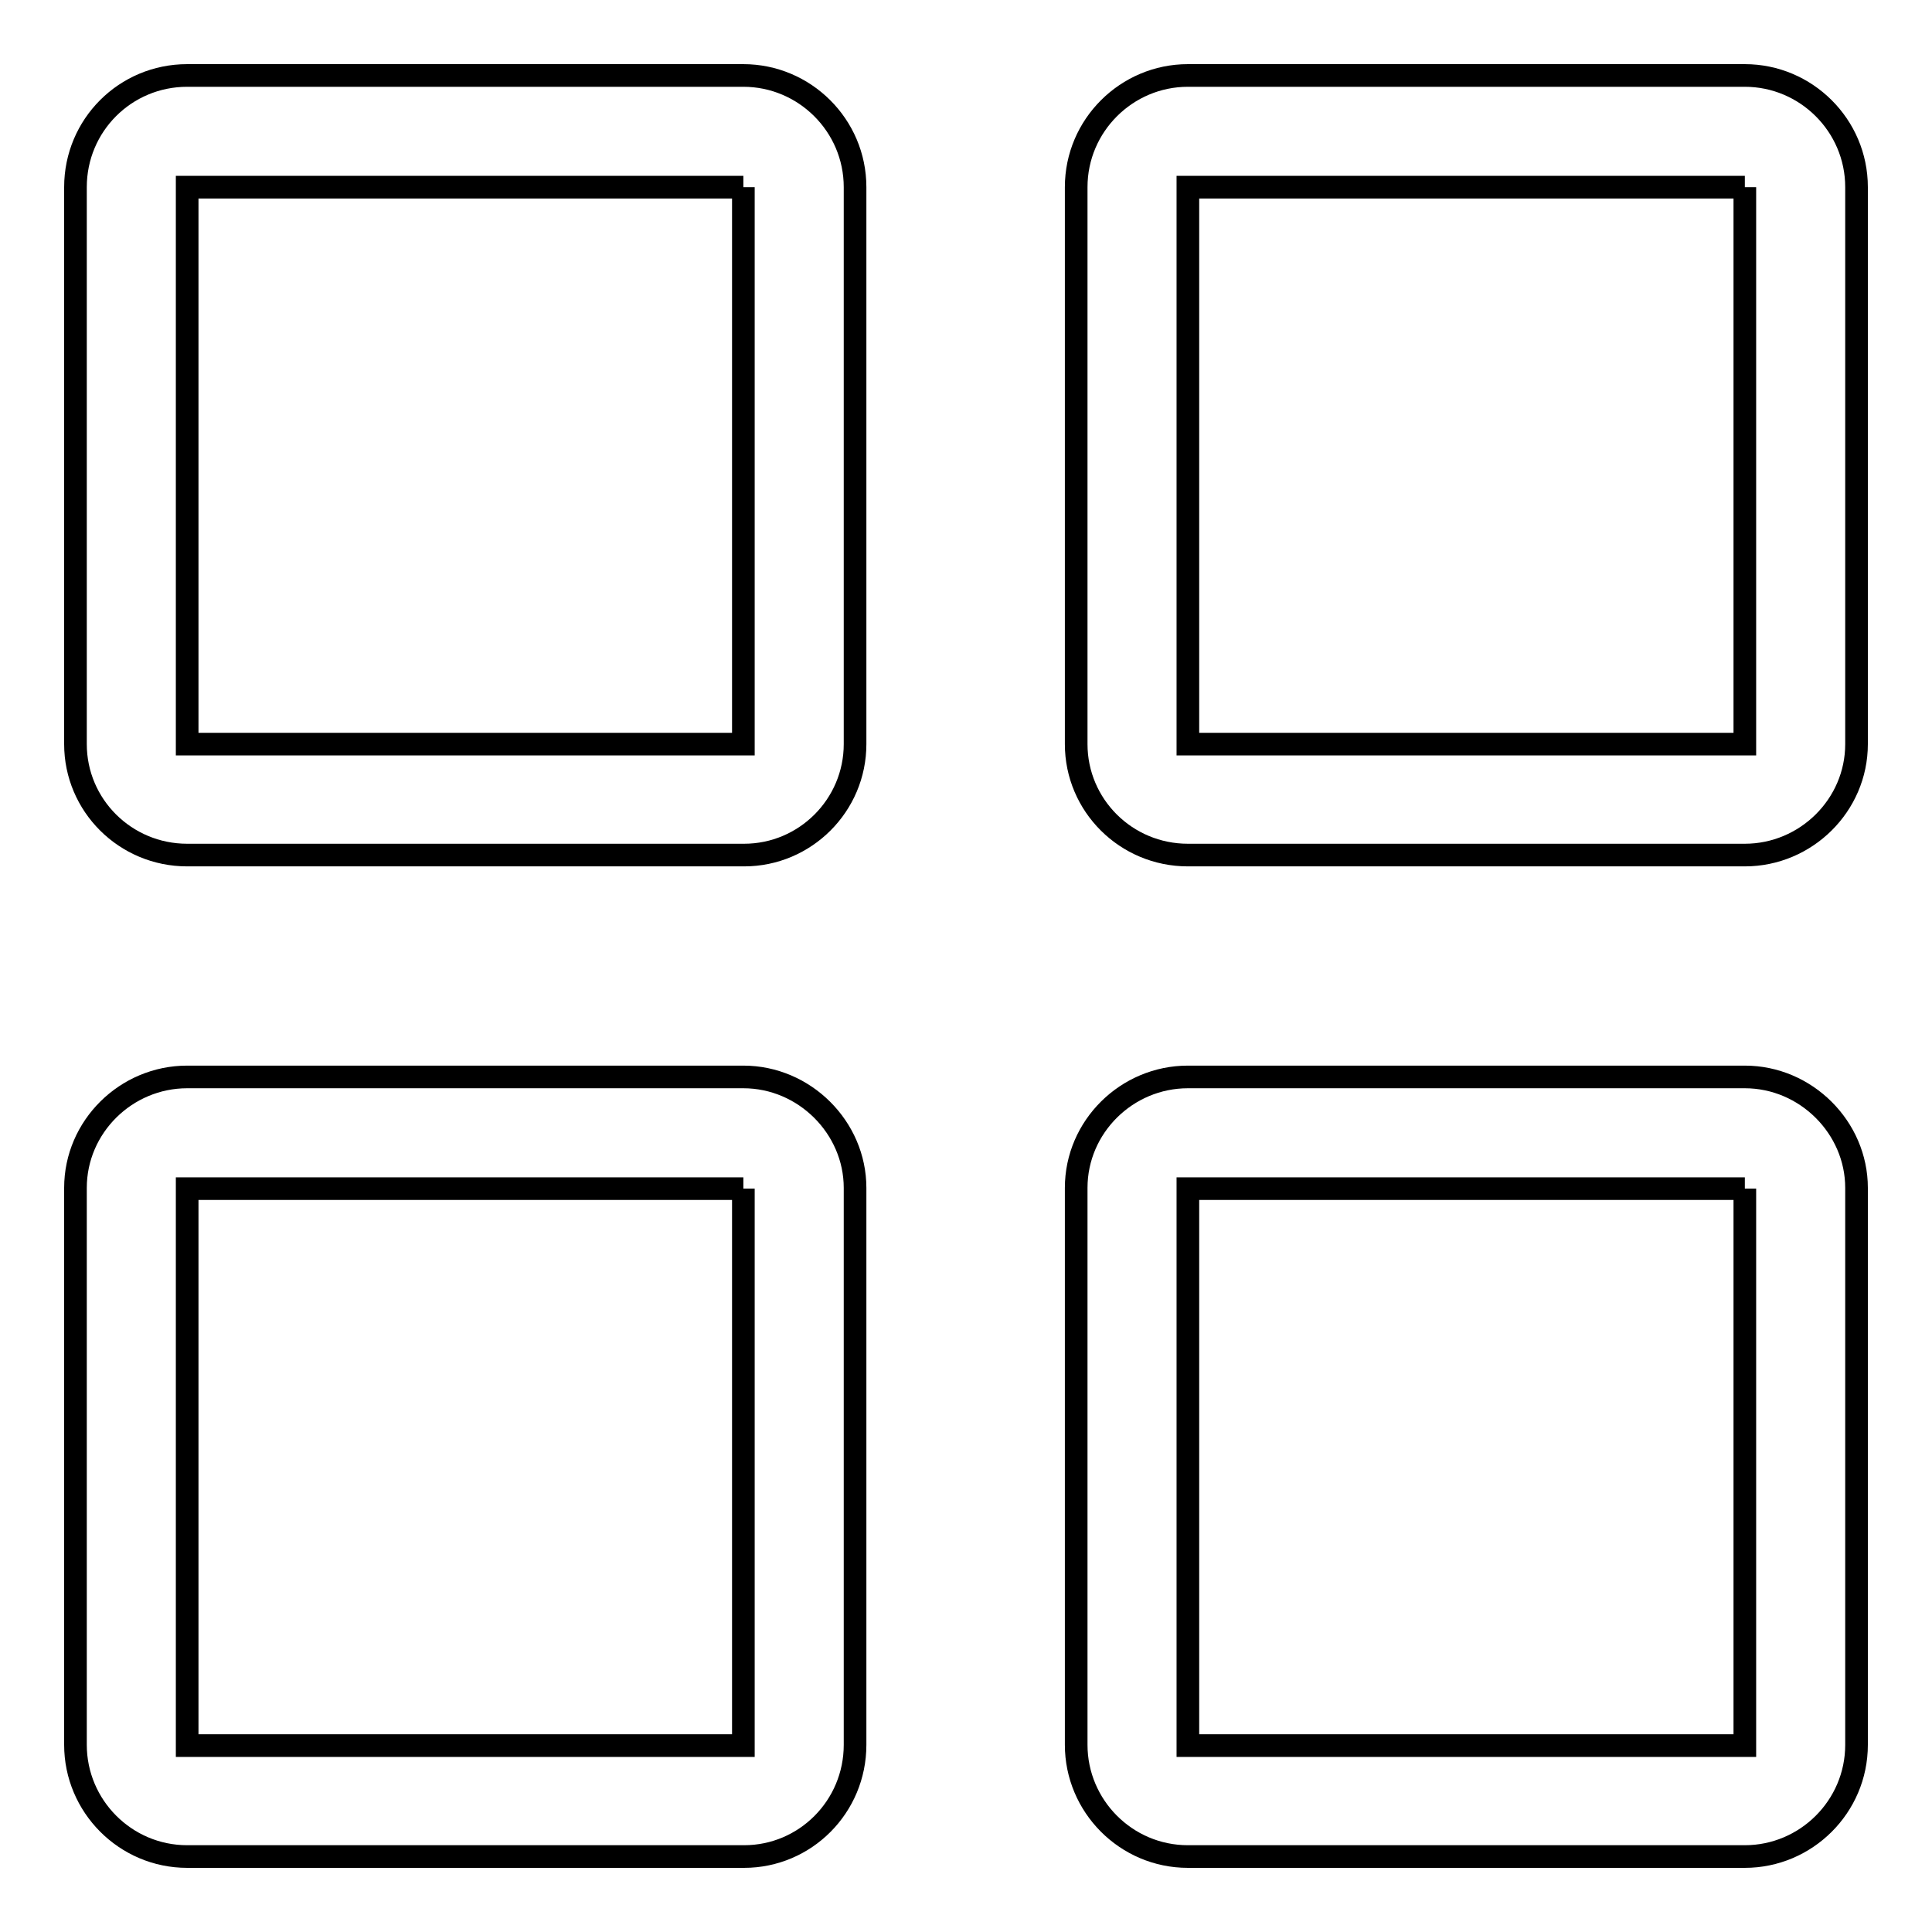 <?xml version="1.0" encoding="utf-8"?>
<!-- Svg Vector Icons : http://www.onlinewebfonts.com/icon -->
<!DOCTYPE svg PUBLIC "-//W3C//DTD SVG 1.1//EN" "http://www.w3.org/Graphics/SVG/1.1/DTD/svg11.dtd">
<svg version="1.1" xmlns="http://www.w3.org/2000/svg" xmlns:xlink="http://www.w3.org/1999/xlink" x="0px" y="0px" viewBox="0 0 256 256" enable-background="new 0 0 256 256" xml:space="preserve">
<g><g><path stroke-width="3" fill-opacity="0" stroke="#000000"  d="M98.5,24.8v73.8H24.8V24.8H98.5 M98.5,10H24.8C16.6,10,10,16.6,10,24.8v73.8c0,8.1,6.6,14.7,14.8,14.7h73.8c8.1,0,14.7-6.6,14.7-14.7V24.8C113.3,16.6,106.6,10,98.5,10L98.5,10z"/><path stroke-width="3" fill-opacity="0" stroke="#000000"  d="M98.5,157.5v73.8H24.8v-73.8H98.5 M98.5,142.7H24.8c-8.1,0-14.8,6.6-14.8,14.7v73.8c0,8.1,6.6,14.8,14.8,14.8h73.8c8.1,0,14.7-6.6,14.7-14.8v-73.8C113.3,149.4,106.6,142.7,98.5,142.7L98.5,142.7z"/><path stroke-width="3" fill-opacity="0" stroke="#000000"  d="M231.2,24.8v73.8h-73.8V24.8H231.2 M231.2,10h-73.8c-8.1,0-14.8,6.6-14.8,14.8v73.8c0,8.1,6.6,14.7,14.8,14.7h73.8c8.1,0,14.8-6.6,14.8-14.7V24.8C246,16.6,239.3,10,231.2,10L231.2,10z"/><path stroke-width="3" fill-opacity="0" stroke="#000000"  d="M231.2,157.5v73.8h-73.8v-73.8H231.2 M231.2,142.7h-73.8c-8.1,0-14.8,6.6-14.8,14.7v73.8c0,8.1,6.6,14.8,14.8,14.8h73.8c8.1,0,14.8-6.6,14.8-14.8v-73.8C246,149.4,239.3,142.7,231.2,142.7L231.2,142.7z"/></g></g>
</svg>